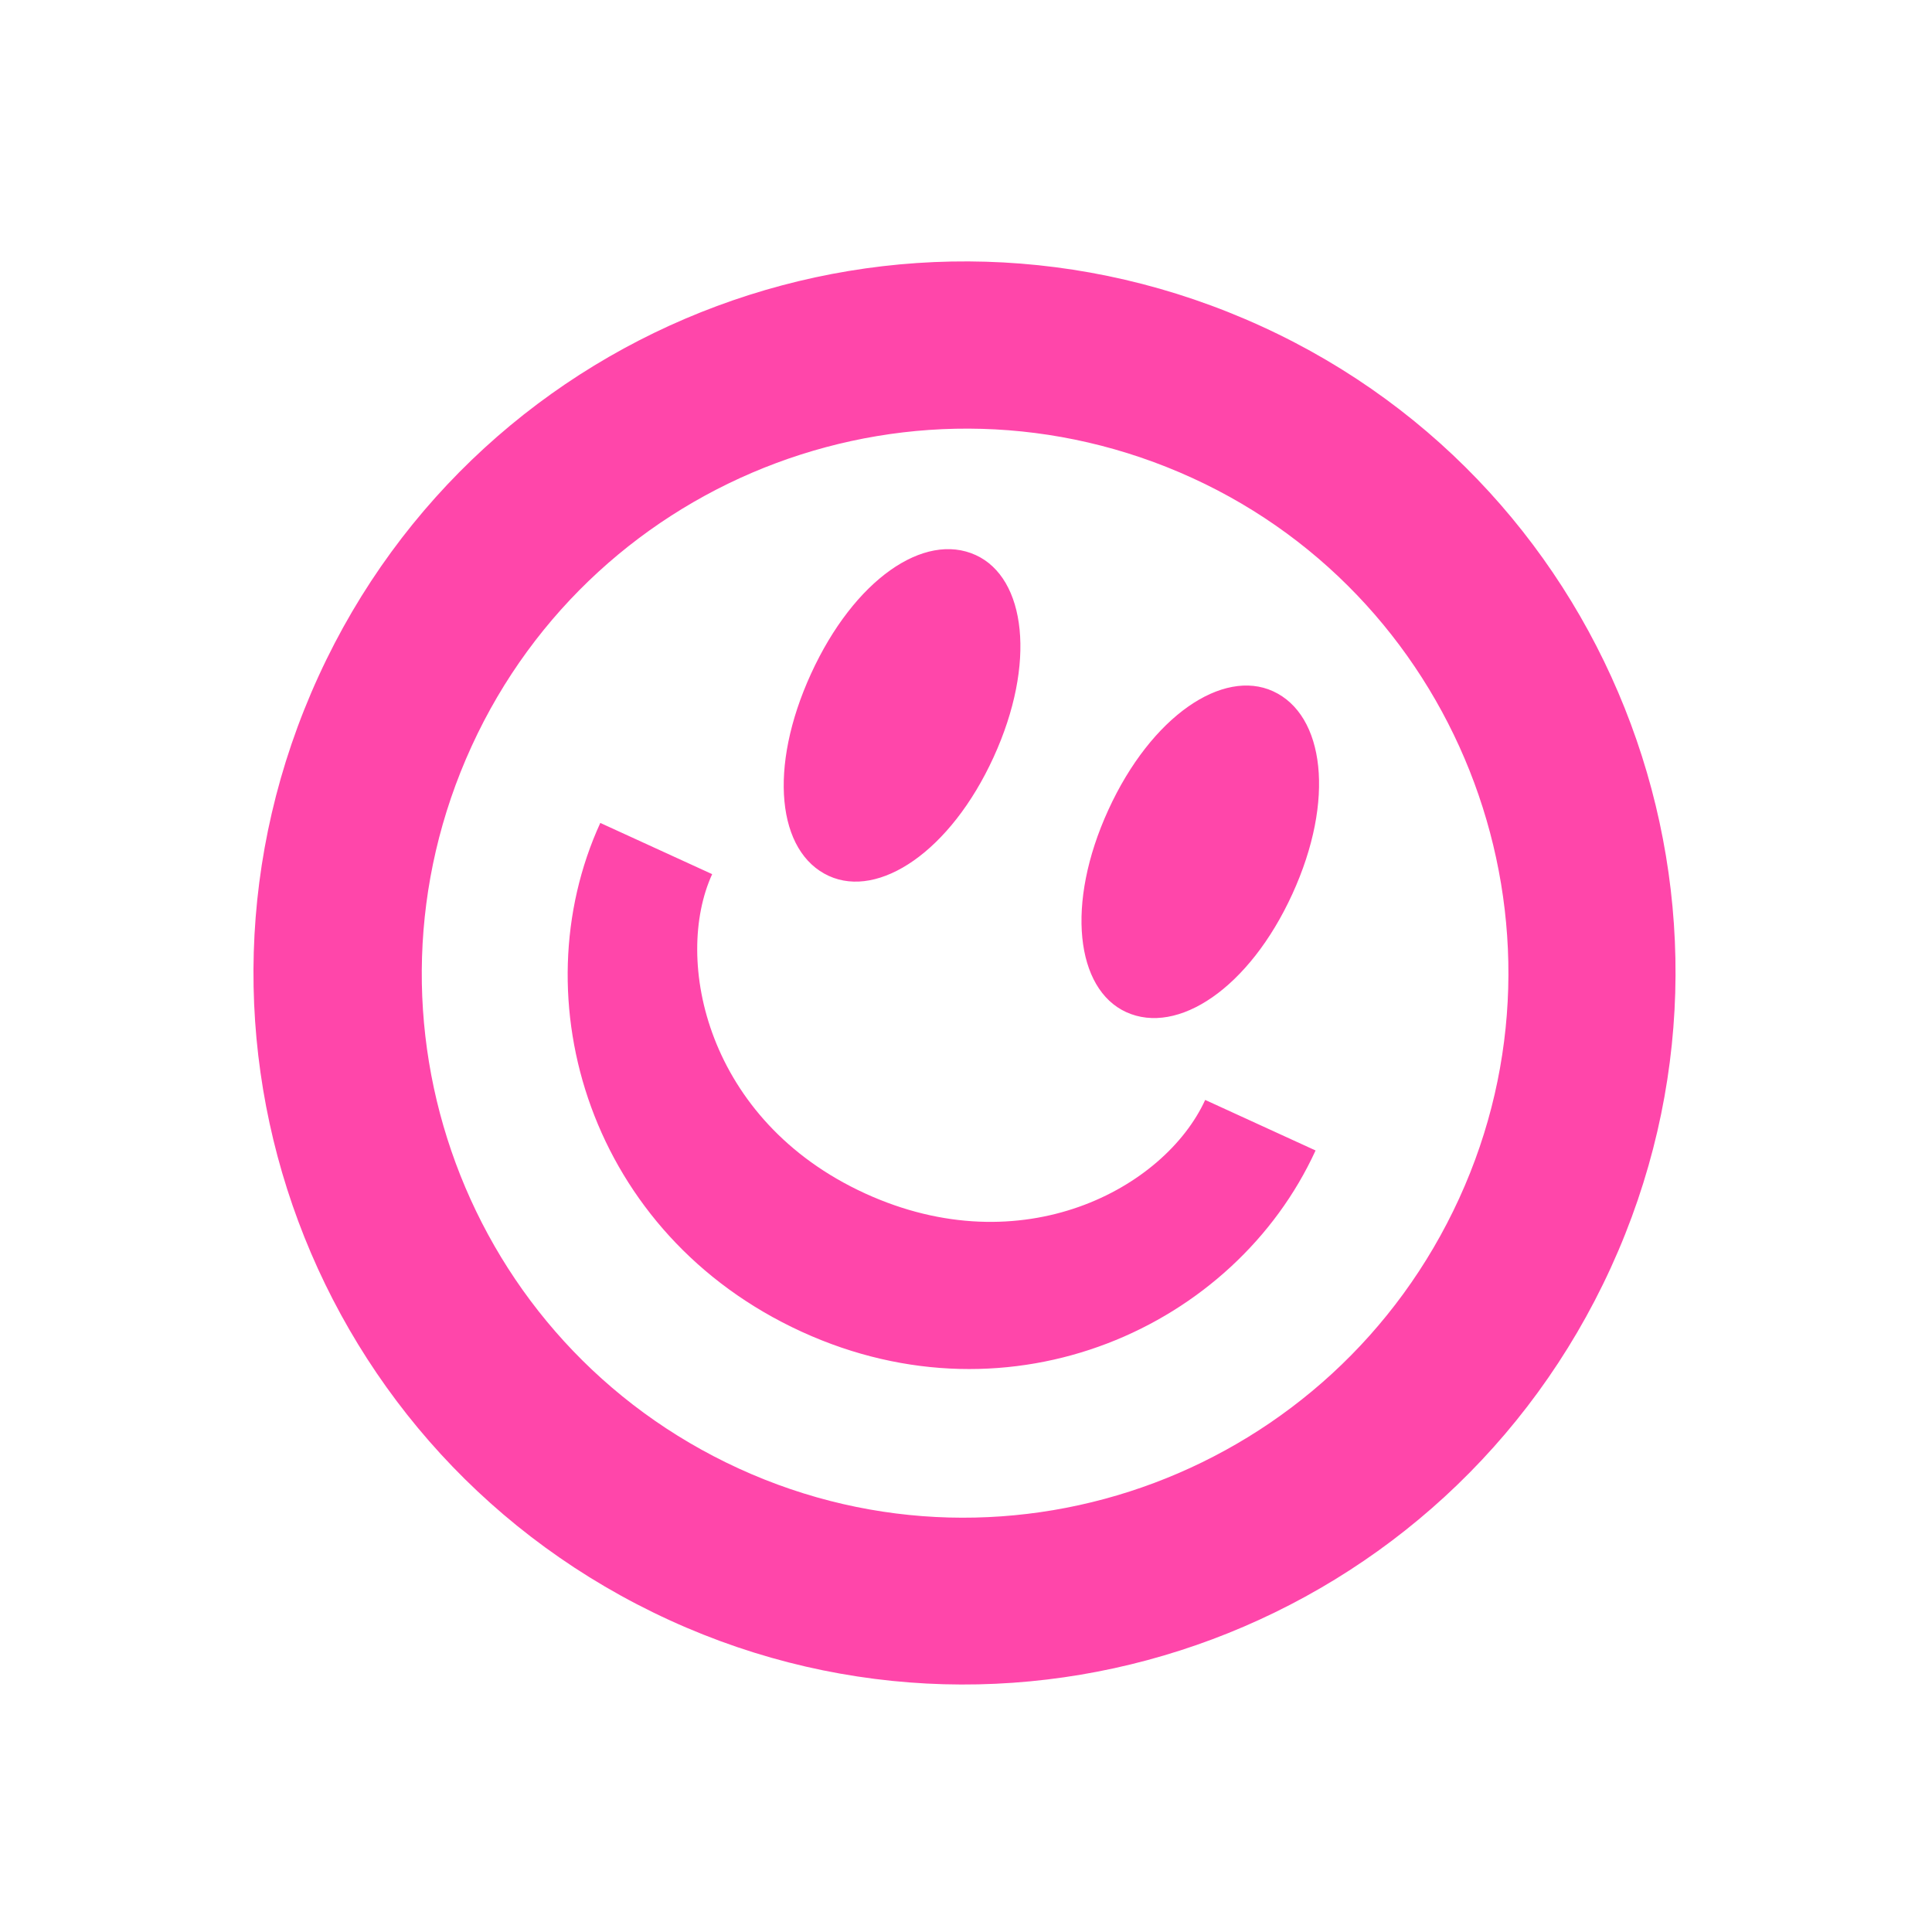 <svg width="112" height="112" viewBox="0 0 112 112" fill="none" xmlns="http://www.w3.org/2000/svg">
<g clip-path="url(#clip0_8_87)">
<path fill-rule="evenodd" clip-rule="evenodd" d="M18.469 39.195C27.924 18.548 52.343 9.398 73.161 18.931C93.722 28.346 102.872 52.766 93.377 73.499C83.884 94.23 59.464 103.38 38.818 93.925C18.086 84.431 8.936 60.012 18.469 39.195ZM42.842 85.138C58.626 92.366 77.323 85.343 84.59 69.474C91.818 53.69 84.835 34.907 69.137 27.718C53.267 20.451 34.57 27.474 27.341 43.258C20.074 59.127 26.972 77.87 42.842 85.138ZM41.285 50.675C39.019 55.624 40.934 64.963 50.148 69.183C59.277 73.363 67.522 68.882 69.866 63.764L76.265 66.694C71.576 76.931 58.676 82.79 46.475 77.203C34.189 71.577 30.112 57.943 34.8 47.706L41.285 50.675ZM56.566 32.179C59.467 33.508 60.097 38.442 57.596 43.903C55.096 49.362 50.949 52.107 48.048 50.778C45.063 49.411 44.516 44.517 47.016 39.057C49.517 33.597 53.58 30.812 56.566 32.179ZM73.8 40.072C76.787 41.439 77.417 46.373 74.916 51.834C72.416 57.294 68.269 60.038 65.282 58.671C62.383 57.343 61.752 52.41 64.252 46.95C66.752 41.49 70.9 38.744 73.8 40.072Z" fill="#FF46AA"/>
</g>
<defs>
<clipPath id="clip0_8_87">
<rect width="84" height="84" fill="white" transform="translate(34.974) rotate(24.605)"/>
</clipPath>
</defs>
</svg>
